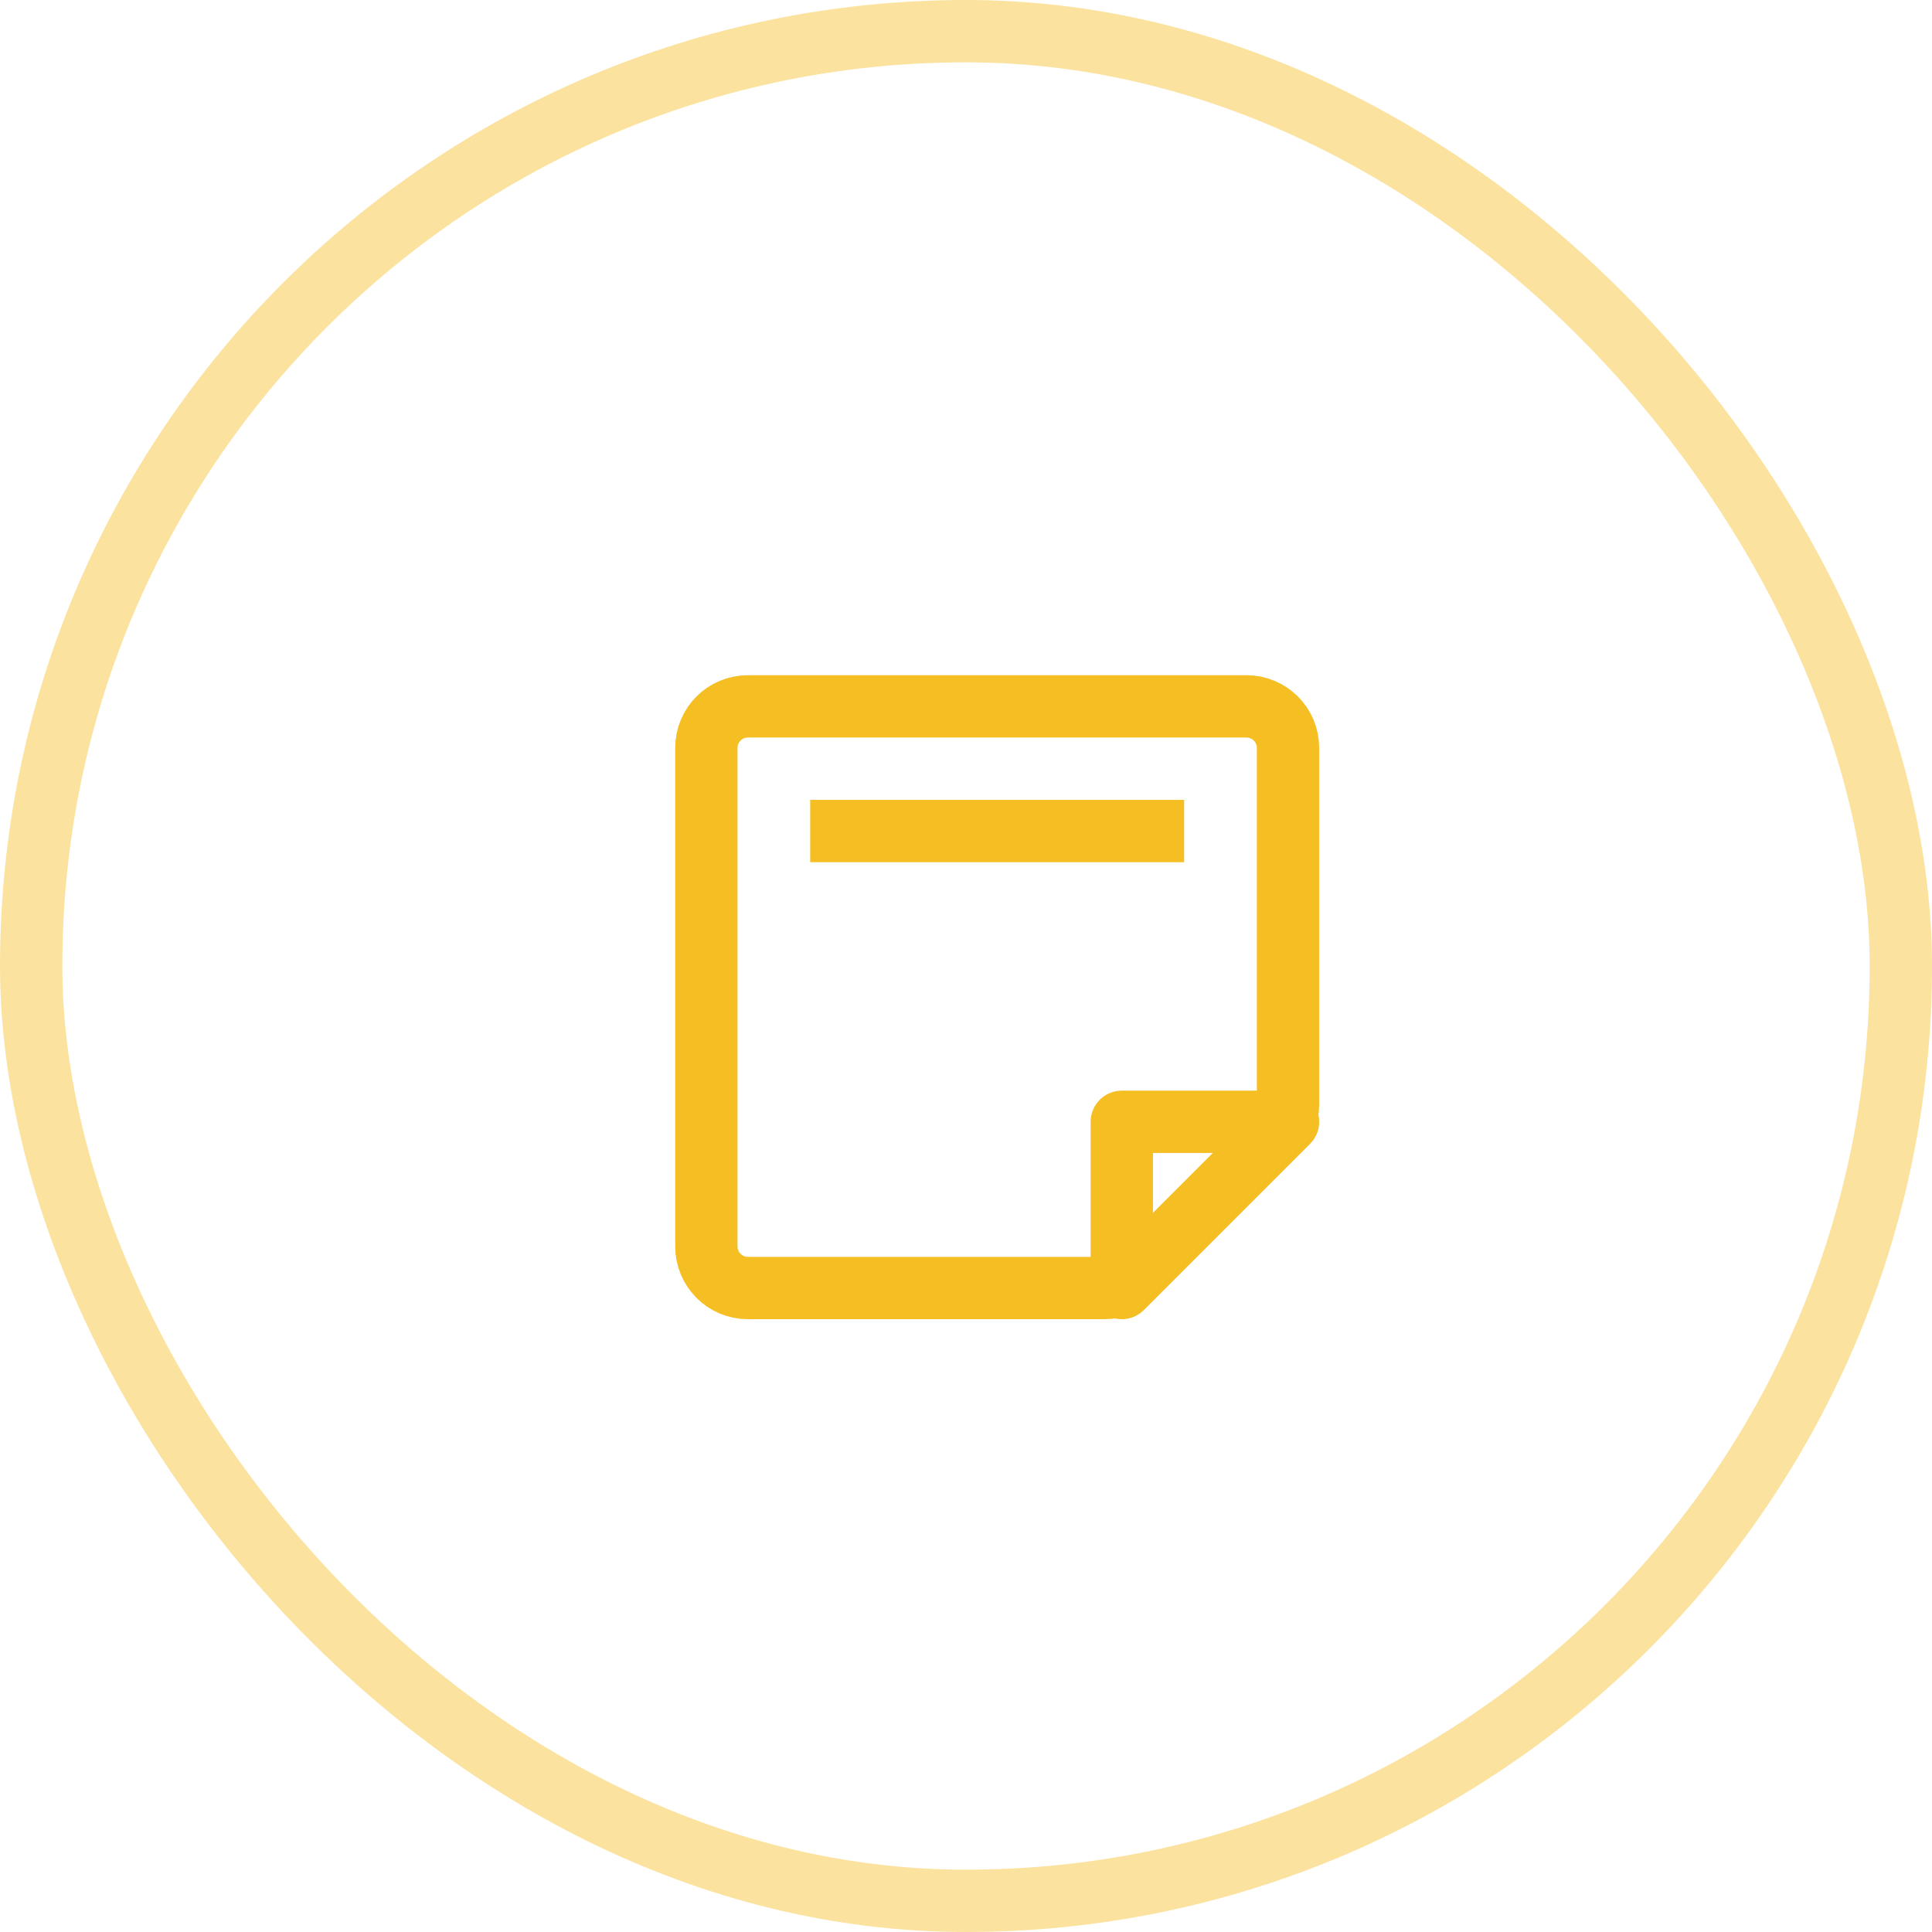 <?xml version="1.0" encoding="UTF-8"?> <svg xmlns="http://www.w3.org/2000/svg" width="31" height="31" viewBox="0 0 31 31" fill="none"><rect x="0.5" y="0.5" width="30" height="30" rx="15" stroke="#F5BE23" stroke-opacity="0.44"></rect><path d="M13 13.334H19M12 11.334H20C20.368 11.334 20.667 11.632 20.667 12V17.724C20.667 17.901 20.597 18.07 20.472 18.195L18.195 20.472C18.07 20.597 17.901 20.667 17.724 20.667H12C11.632 20.667 11.334 20.368 11.334 20V12C11.334 11.632 11.632 11.334 12 11.334ZM18 20.667V18H20.667L18 20.667Z" stroke="#F5BE23" stroke-linejoin="round"></path></svg> 